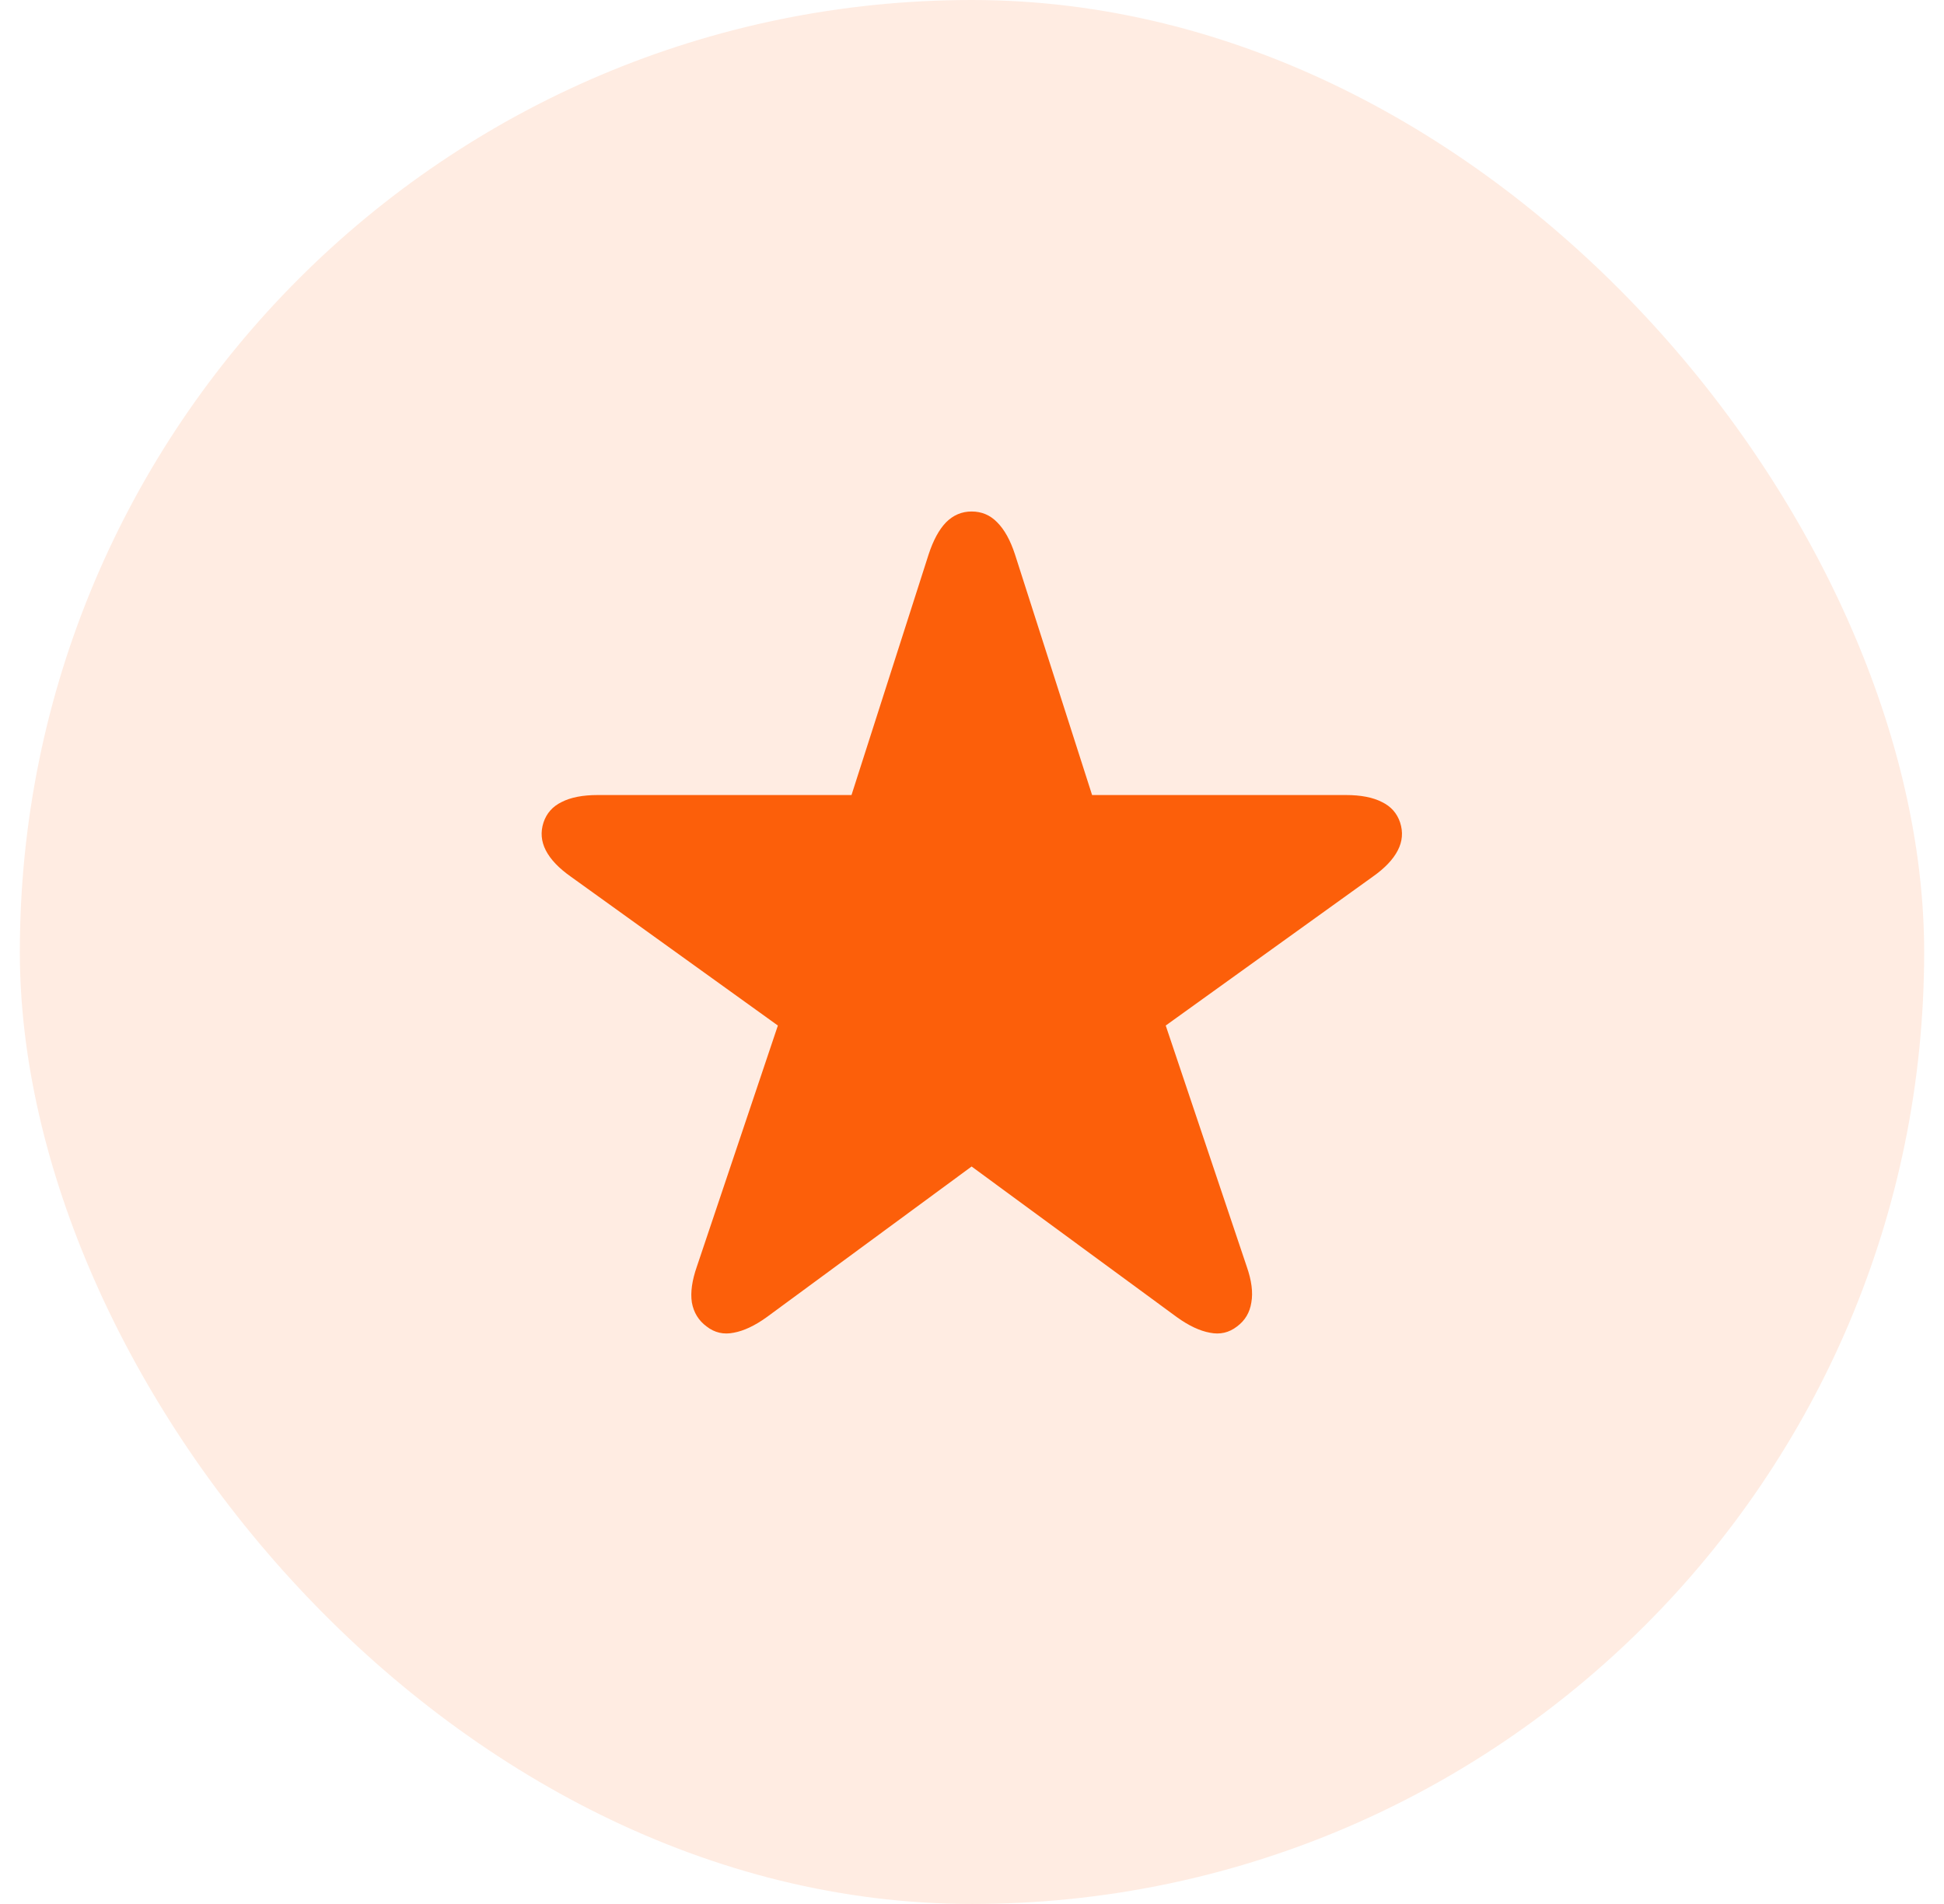 <svg width="49" height="48" viewBox="0 0 49 48" fill="none" xmlns="http://www.w3.org/2000/svg">
<rect x="0.5" width="48" height="48" rx="24" fill="#FC5F0A" fill-opacity="0.12"/>
<path d="M17.811 33.441C17.609 33.292 17.485 33.09 17.439 32.836C17.4 32.582 17.443 32.279 17.566 31.928L19.607 25.854L14.393 22.104C14.087 21.889 13.875 21.667 13.758 21.439C13.641 21.212 13.621 20.977 13.699 20.736C13.777 20.502 13.93 20.329 14.158 20.219C14.386 20.102 14.689 20.043 15.066 20.043H21.463L23.406 13.979C23.523 13.62 23.67 13.35 23.846 13.168C24.028 12.986 24.243 12.895 24.49 12.895C24.744 12.895 24.959 12.986 25.135 13.168C25.317 13.35 25.467 13.62 25.584 13.979L27.527 20.043H33.924C34.301 20.043 34.604 20.102 34.832 20.219C35.06 20.329 35.213 20.502 35.291 20.736C35.369 20.977 35.35 21.212 35.232 21.439C35.115 21.667 34.904 21.889 34.598 22.104L29.383 25.854L31.424 31.928C31.547 32.279 31.587 32.582 31.541 32.836C31.502 33.09 31.381 33.292 31.18 33.441C30.978 33.598 30.75 33.65 30.496 33.598C30.242 33.552 29.965 33.422 29.666 33.207L24.49 29.408L19.324 33.207C19.025 33.422 18.748 33.552 18.494 33.598C18.24 33.65 18.012 33.598 17.811 33.441Z" fill="#FC5F0A"/>
</svg>
